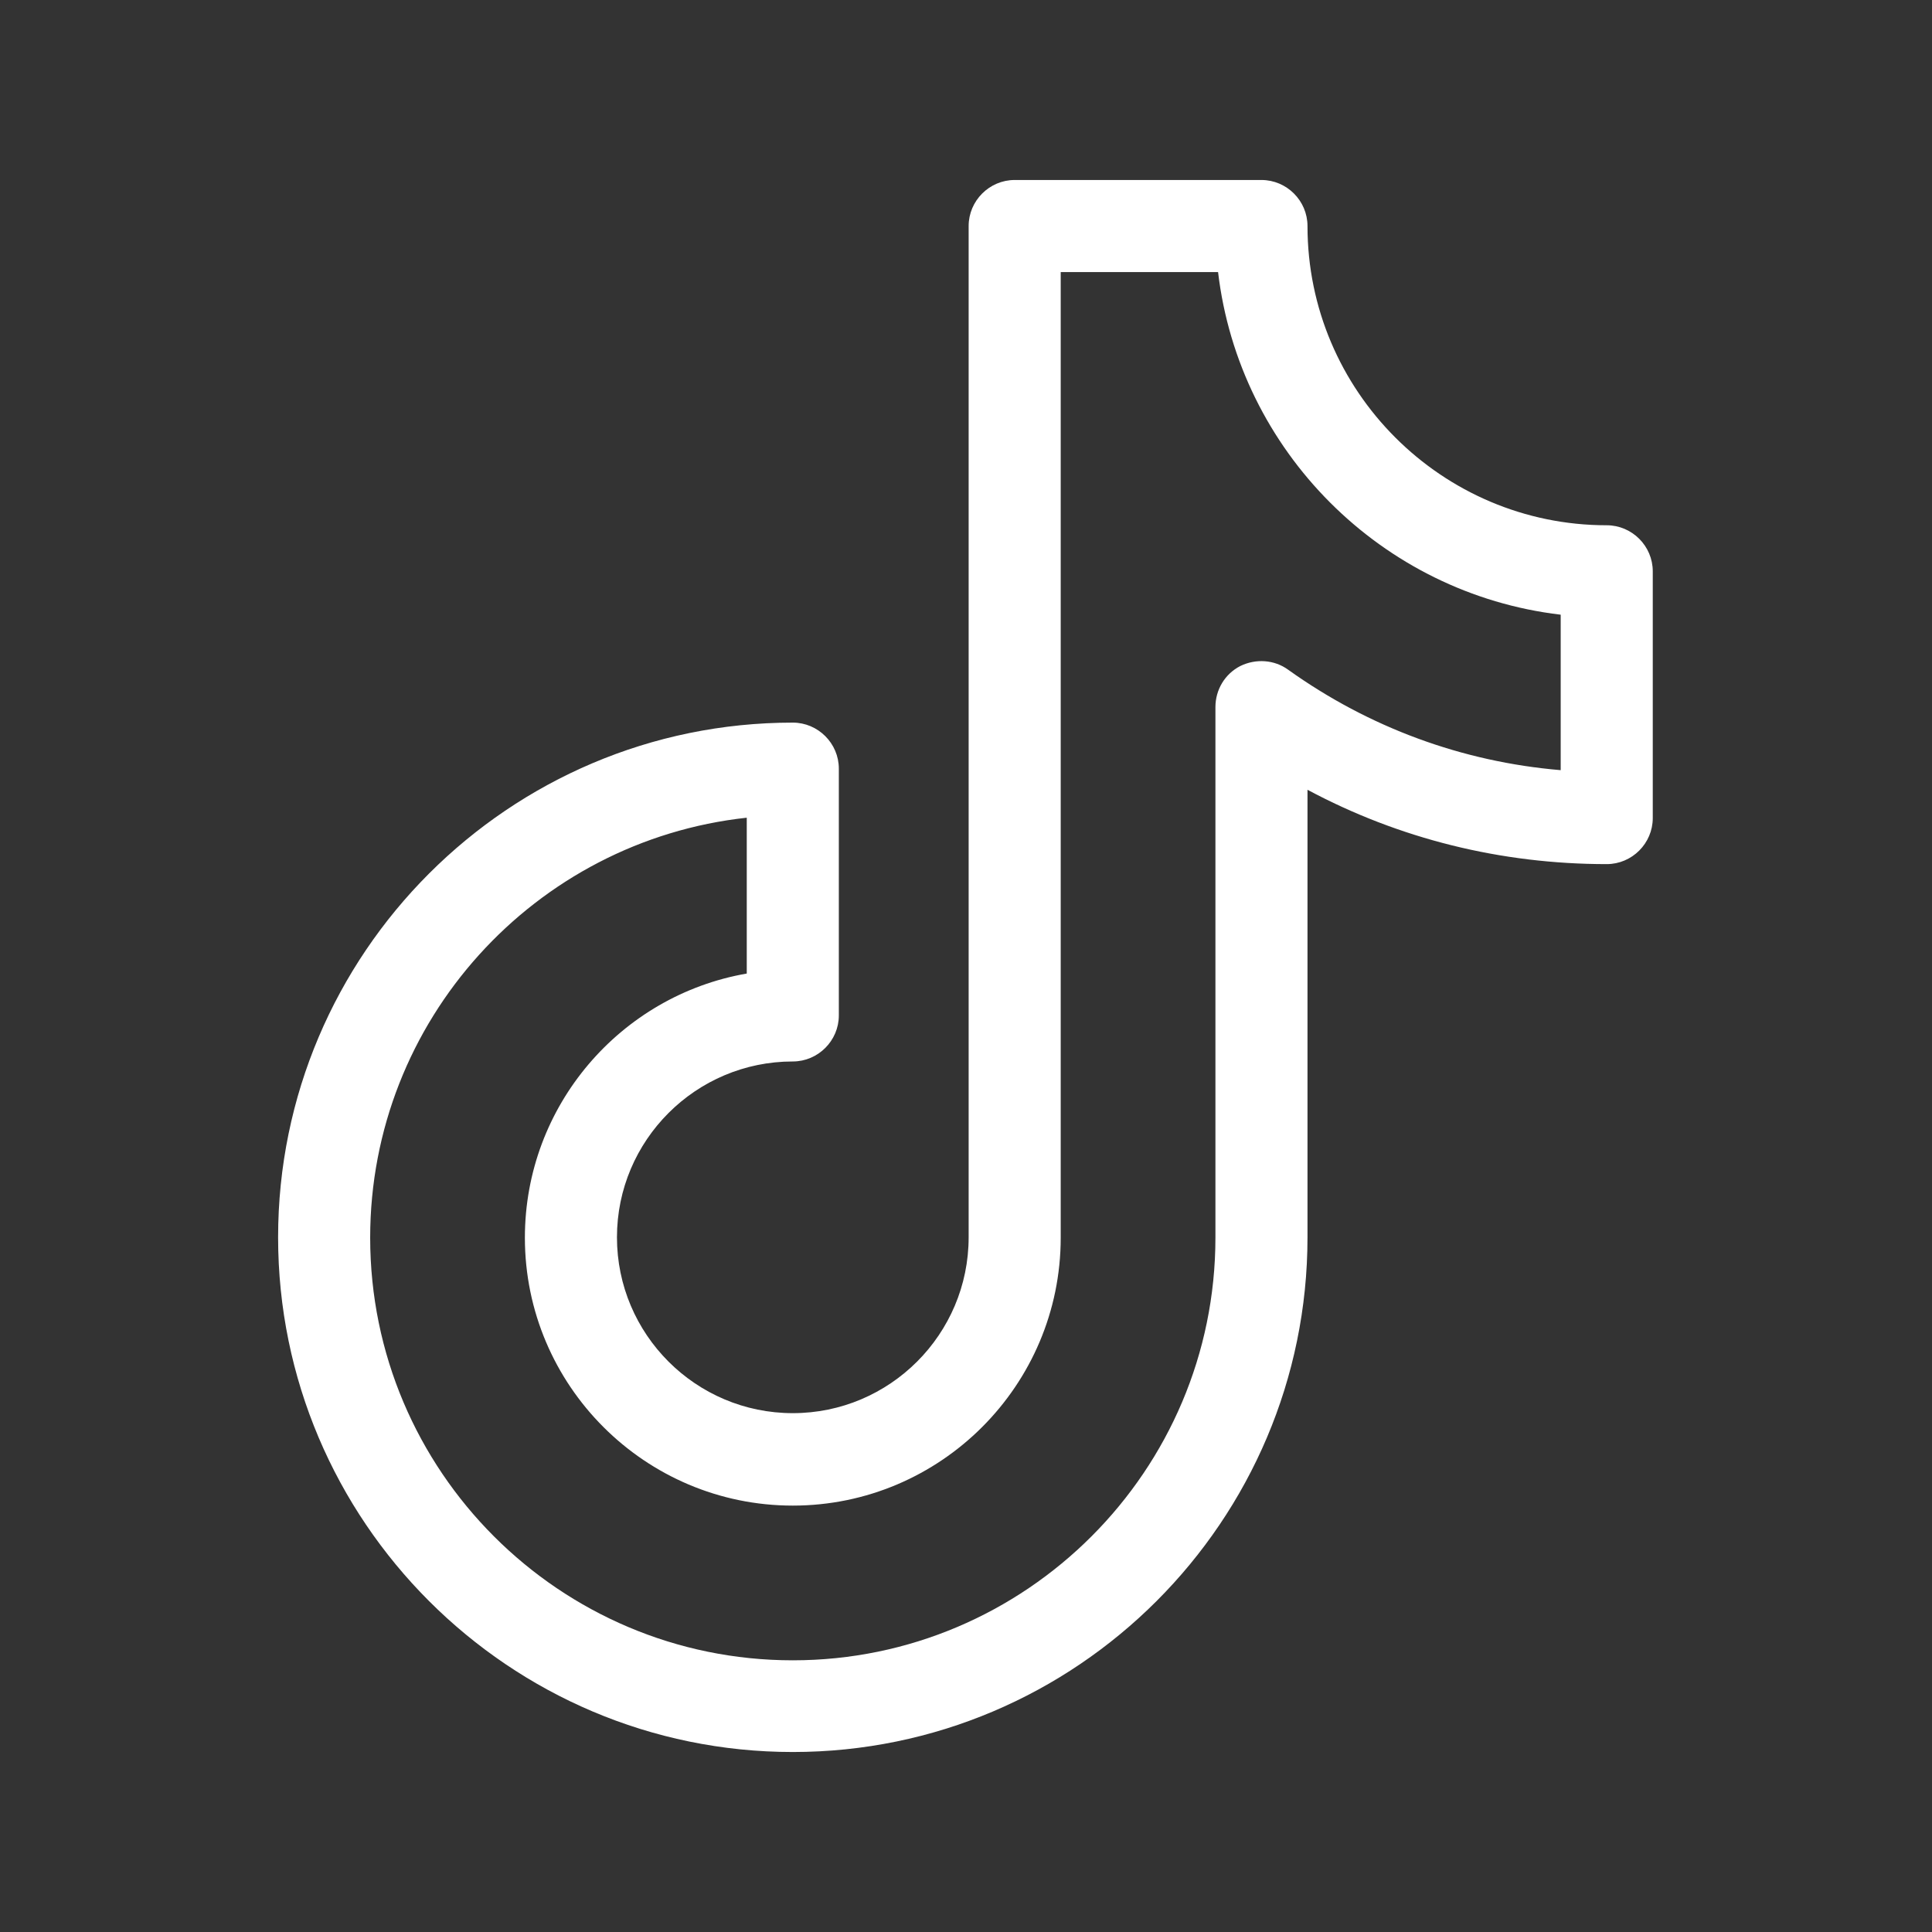 <?xml version="1.0" encoding="UTF-8"?>
<svg xmlns="http://www.w3.org/2000/svg" xmlns:xlink="http://www.w3.org/1999/xlink" version="1.1" id="Layer_1" x="0px" y="0px" viewBox="0 0 512 512" style="enable-background:new 0 0 512 512;" xml:space="preserve">
<rect x="0" y="0" width="512" height="512" fill="#333333" stroke="none"/>
<style type="text/css">
	.st0{fill:#FFFFFF;}
</style>
<path class="st0" d="M425.8,139.2c-43.7,0-79.3-35.6-79.3-79.3c0-6.7-5.5-12.2-12.2-12.2h-65.4c-6.7,0-12.2,5.5-12.2,12.2v268  c0,25.7-20.9,46.6-46.6,46.6c-25.7,0-46.6-20.9-46.6-46.6c0-25.7,20.9-46.6,46.6-46.6c6.7,0,12.2-5.5,12.2-12.2v-65.4  c0-6.7-5.5-12.2-12.2-12.2c-75.2,0-136.4,61.2-136.4,136.4s61.2,136.4,136.4,136.4s136.4-61.2,136.4-136.4V209.3  c24.3,13,51.3,19.7,79.3,19.7c6.7,0,12.2-5.5,12.2-12.2v-65.4C438,144.7,432.5,139.2,425.8,139.2z M413.6,204.1  c-26.1-2.2-50.8-11.3-72.2-26.6c-3.7-2.7-8.6-3-12.7-1c-4.1,2.1-6.6,6.3-6.6,10.9v140.6c0,61.7-50.2,112-112,112s-112-50.2-112-112  c0-57.6,43.7-105.2,99.8-111.3v41.3c-33.4,5.8-58.8,35-58.8,70c0,39.2,31.9,71,71,71c39.2,0,71-31.9,71-71V72.1h41.7  c5.6,47.4,43.3,85.2,90.8,90.8V204.1z"></path>
</svg>
